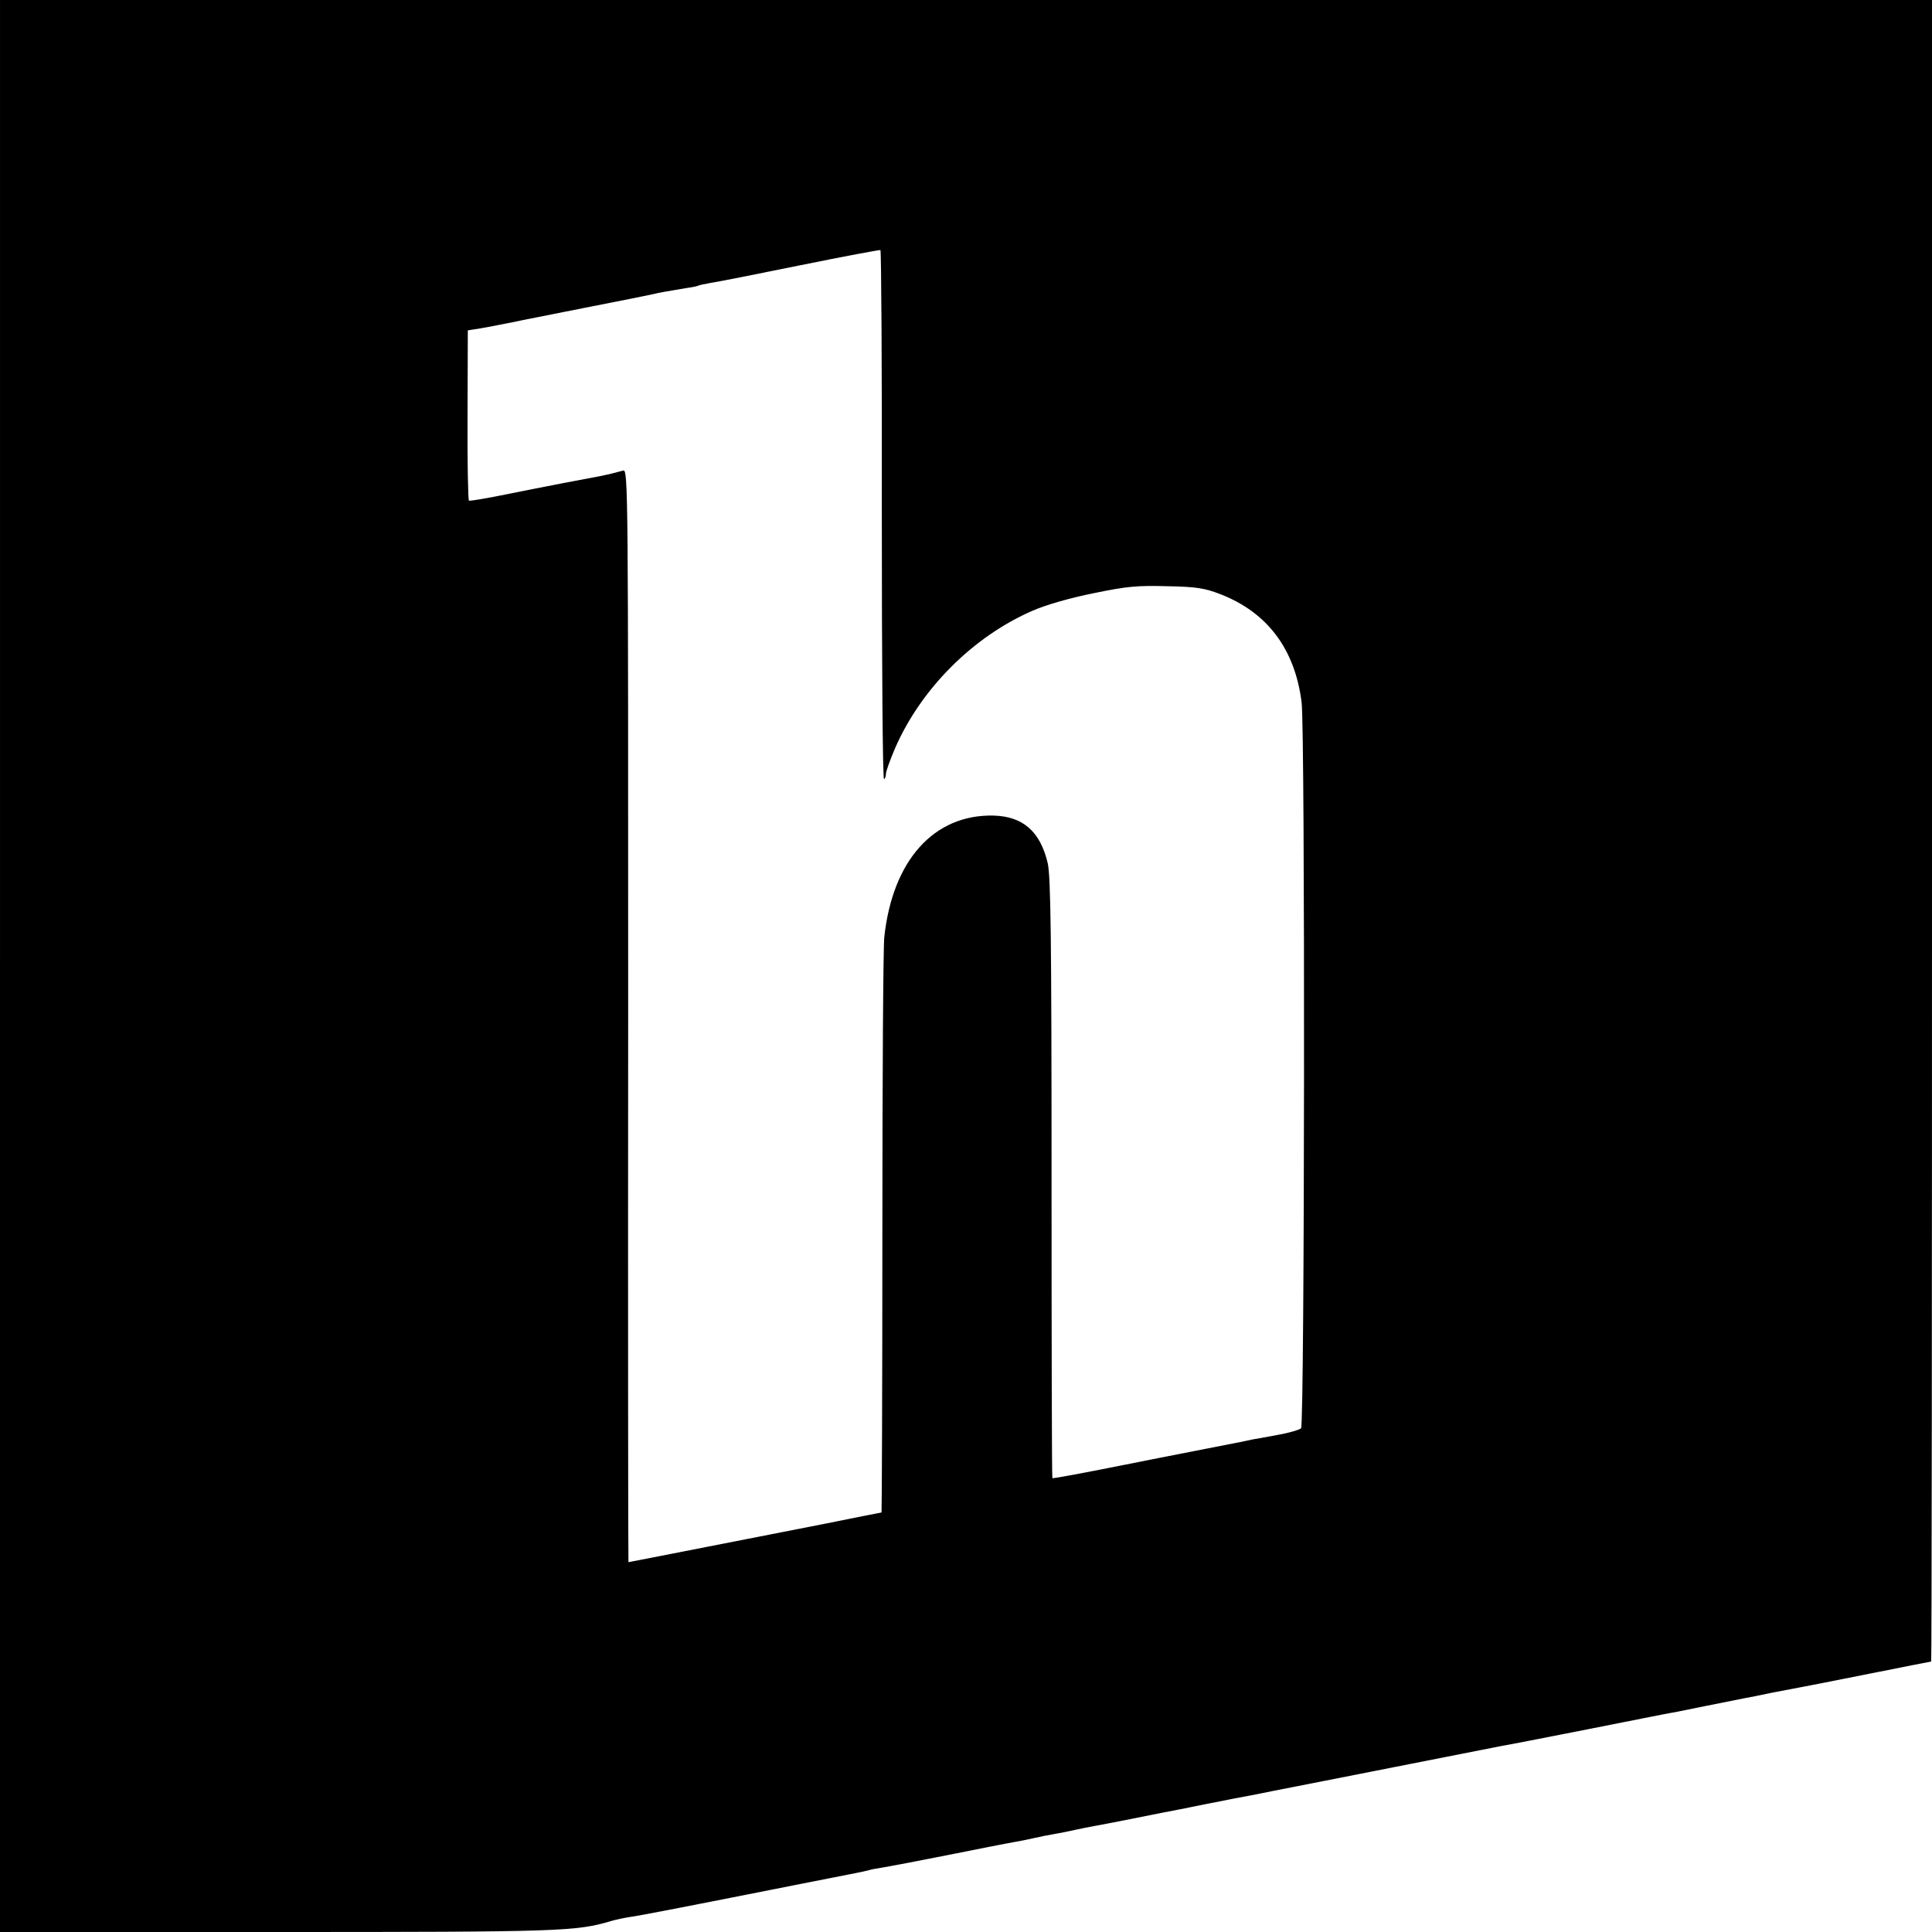 <?xml version="1.0" standalone="no"?>
<!DOCTYPE svg PUBLIC "-//W3C//DTD SVG 20010904//EN"
 "http://www.w3.org/TR/2001/REC-SVG-20010904/DTD/svg10.dtd">
<svg version="1.0" xmlns="http://www.w3.org/2000/svg"
 width="700pt" height="700pt" viewBox="0 0 700 700"
 preserveAspectRatio="xMidYMid meet">
<g transform="translate(0,700) scale(0.1,-0.1)"
fill="#000000" stroke="none">
<path d="M0 3500 l0 -3500 1003 0 c1029 0 1085 2 1212 40 17 5 46 11 65 14 33
4 242 45 620 120 96 19 187 37 203 40 15 3 35 7 45 10 9 3 33 7 52 10 19 3
125 23 235 45 110 22 216 43 235 46 19 3 53 10 75 15 22 5 56 12 75 15 19 3
53 10 75 15 22 5 54 11 70 14 17 3 75 14 130 25 55 11 111 22 125 25 14 2 82
16 152 30 70 14 142 28 160 31 18 4 121 24 228 45 259 51 649 128 680 134 14
2 153 29 310 60 157 31 296 59 310 61 14 2 70 14 125 25 55 11 114 23 130 26
17 3 64 12 105 21 41 8 89 17 105 20 17 3 129 25 249 49 121 24 221 44 223 44
2 0 3 1355 3 3010 l0 3010 -3500 0 -3500 0 0 -3500z m3195 1632 c0 -528 3
-958 8 -955 4 2 7 11 7 20 0 8 15 50 33 92 94 216 284 406 500 499 48 21 136
46 221 63 120 25 159 28 266 25 106 -2 135 -7 192 -29 170 -66 270 -199 294
-392 13 -104 11 -2617 -2 -2630 -7 -6 -45 -17 -85 -24 -41 -8 -83 -15 -94 -17
-11 -3 -87 -18 -170 -34 -82 -16 -240 -47 -350 -69 -110 -22 -201 -38 -202
-37 -2 1 -3 490 -3 1087 0 872 -3 1095 -14 1142 -27 114 -89 169 -196 172
-216 5 -366 -162 -396 -440 -4 -33 -7 -516 -7 -1072 0 -557 -2 -1013 -3 -1013
-2 0 -92 -18 -201 -40 -190 -37 -713 -140 -716 -140 -1 0 -2 891 -1 1980 0
1910 0 1980 -18 1975 -37 -10 -54 -14 -78 -19 -49 -9 -207 -39 -340 -66 -74
-15 -138 -26 -141 -24 -3 2 -6 141 -5 310 l1 307 25 4 c22 3 60 10 145 27 11
3 126 25 255 51 129 25 242 48 250 50 15 4 42 9 115 21 22 3 42 7 45 9 3 2 23
6 45 10 22 3 168 32 325 64 157 32 287 56 290 55 3 -1 6 -435 5 -962z"/>
</g>
</svg>

